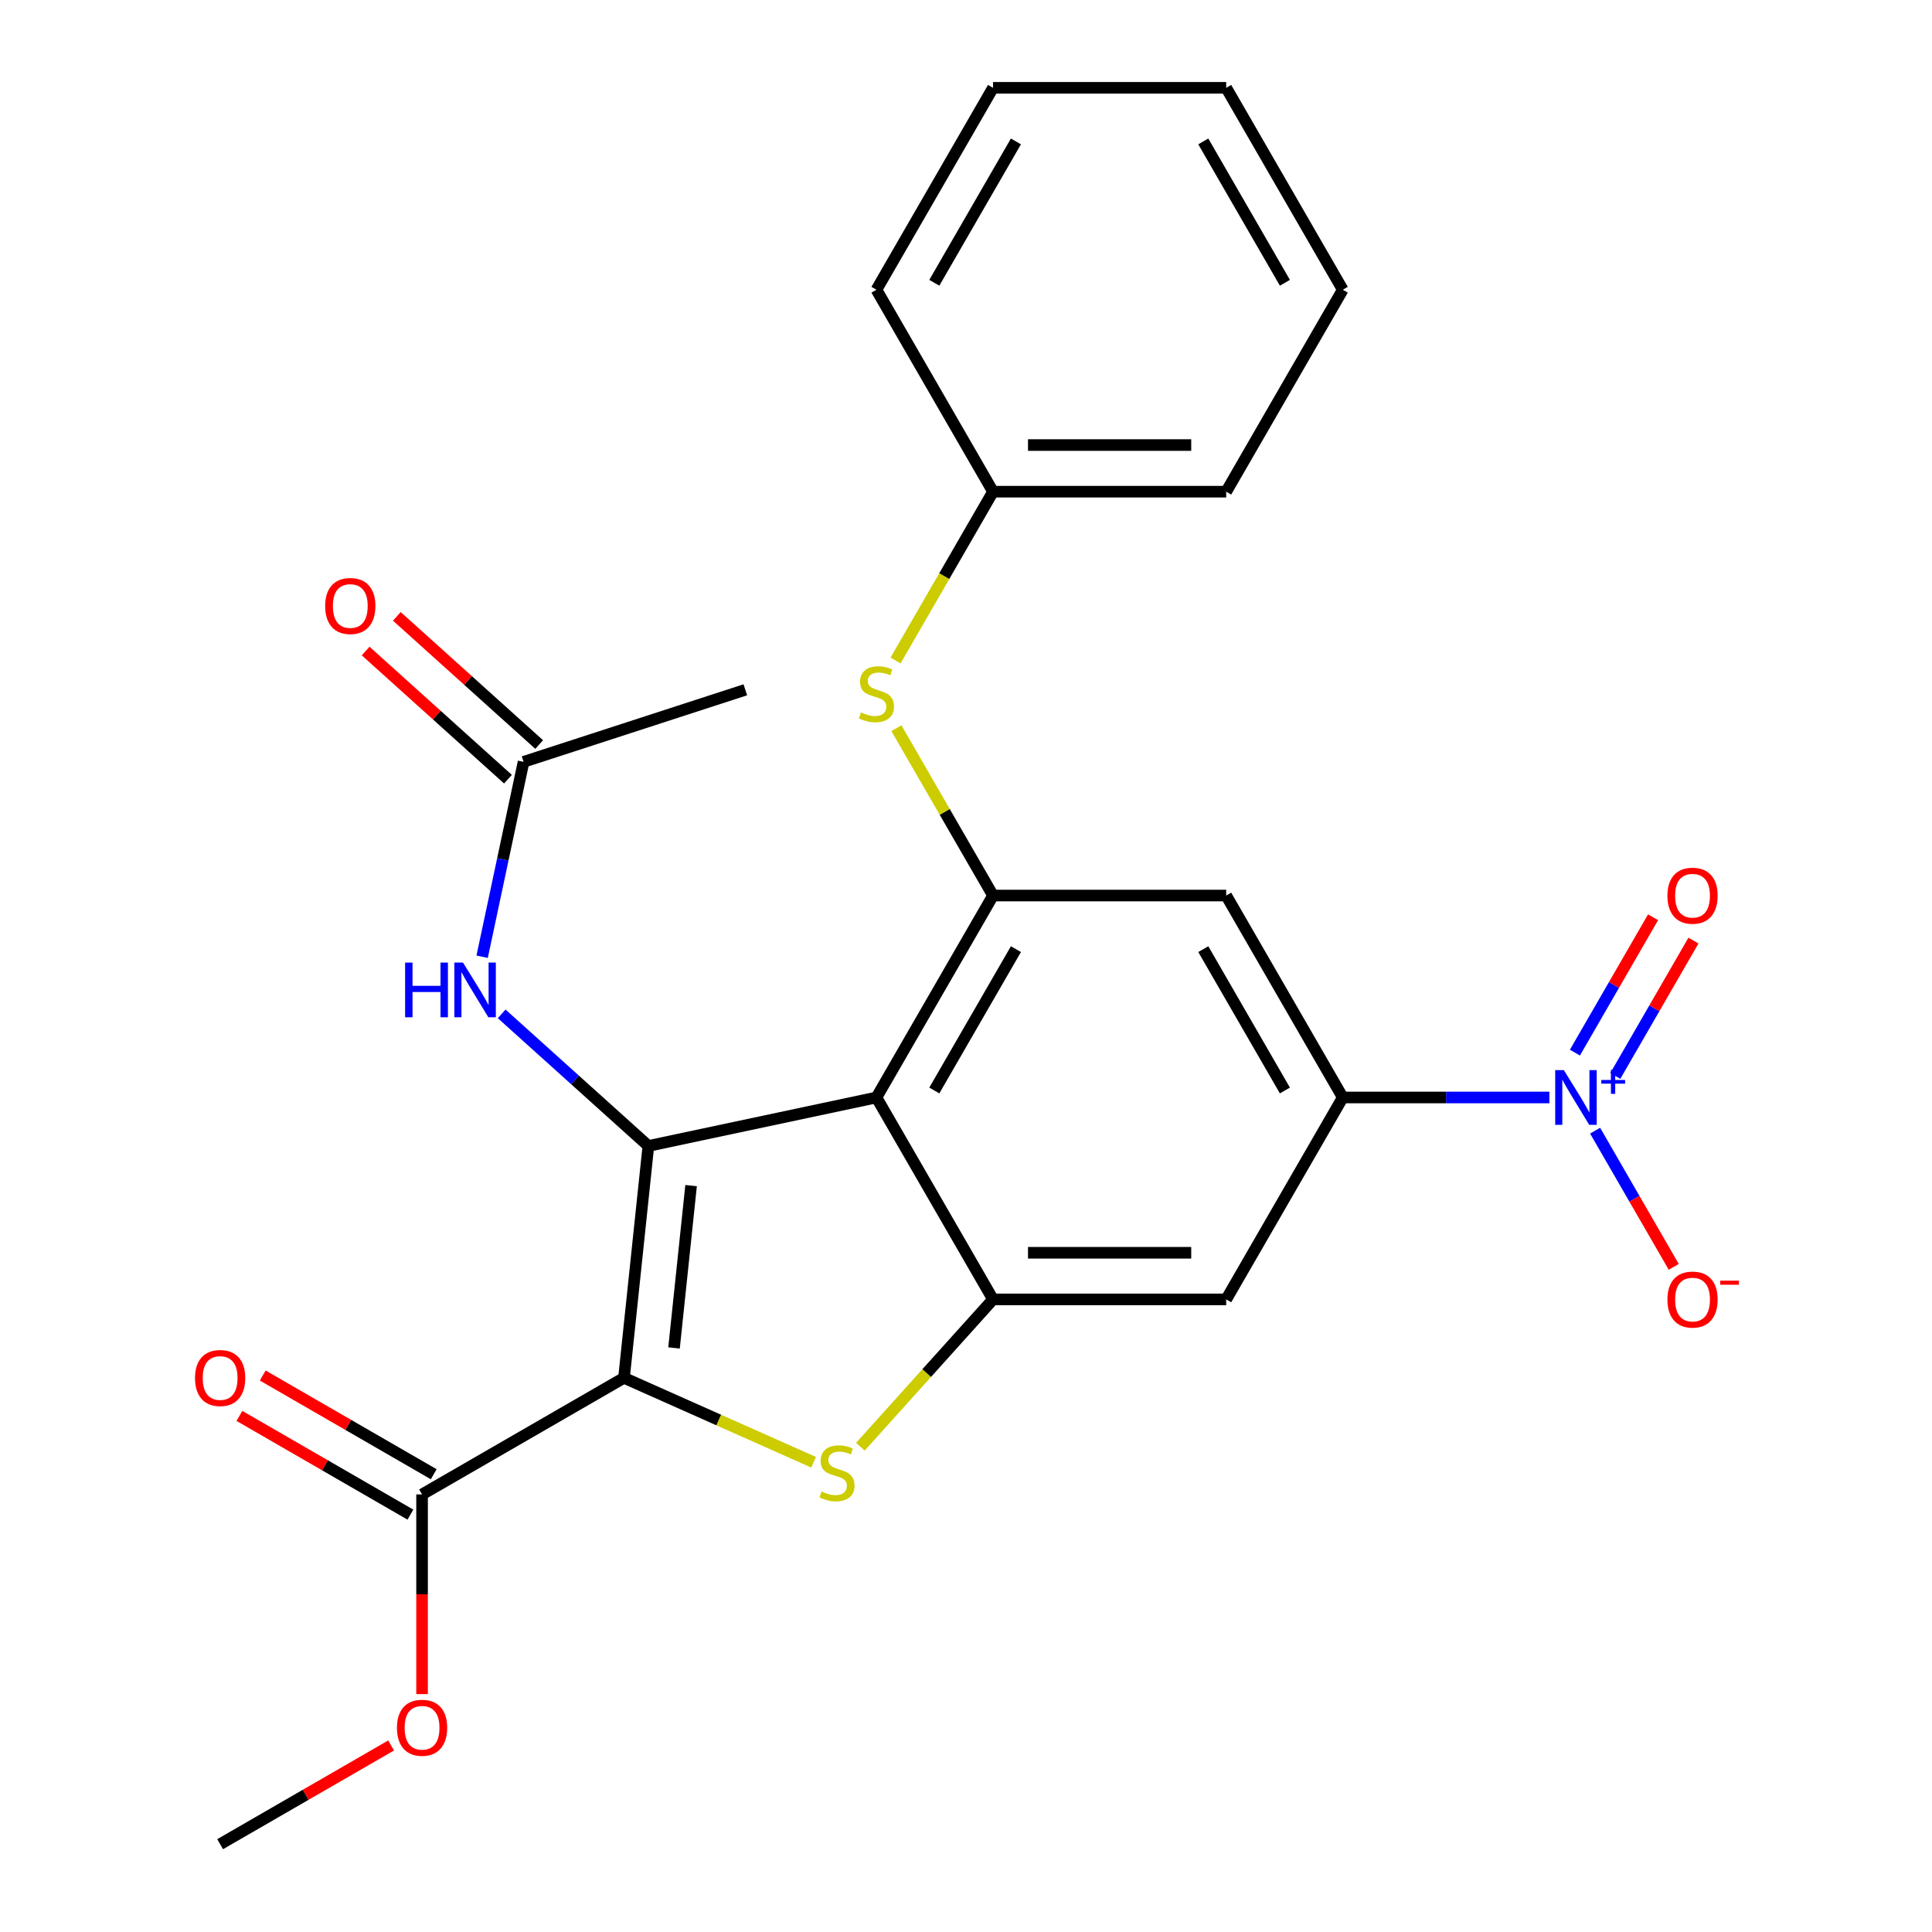<?xml version='1.0' encoding='iso-8859-1'?>
<svg version='1.1' baseProfile='full'
              xmlns='http://www.w3.org/2000/svg'
                      xmlns:rdkit='http://www.rdkit.org/xml'
                      xmlns:xlink='http://www.w3.org/1999/xlink'
                  xml:space='preserve'
width='1000px' height='1000px' viewBox='0 0 1000 1000'>
<!-- END OF HEADER -->
<rect style='opacity:1.0;fill:#FFFFFF;stroke:none' width='1000' height='1000' x='0' y='0'> </rect>
<path class='bond-0' d='M 322.978,713.169 L 335.593,593.142' style='fill:none;fill-rule:evenodd;stroke:#000000;stroke-width:6px;stroke-linecap:butt;stroke-linejoin:miter;stroke-opacity:1' />
<path class='bond-0' d='M 348.875,697.688 L 357.706,613.669' style='fill:none;fill-rule:evenodd;stroke:#000000;stroke-width:6px;stroke-linecap:butt;stroke-linejoin:miter;stroke-opacity:1' />
<path class='bond-2' d='M 322.978,713.169 L 372.056,735.02' style='fill:none;fill-rule:evenodd;stroke:#000000;stroke-width:6px;stroke-linecap:butt;stroke-linejoin:miter;stroke-opacity:1' />
<path class='bond-2' d='M 372.056,735.02 L 421.135,756.871' style='fill:none;fill-rule:evenodd;stroke:#CCCC00;stroke-width:6px;stroke-linecap:butt;stroke-linejoin:miter;stroke-opacity:1' />
<path class='bond-7' d='M 322.978,713.169 L 218.459,773.513' style='fill:none;fill-rule:evenodd;stroke:#000000;stroke-width:6px;stroke-linecap:butt;stroke-linejoin:miter;stroke-opacity:1' />
<path class='bond-1' d='M 335.593,593.142 L 453.644,568.05' style='fill:none;fill-rule:evenodd;stroke:#000000;stroke-width:6px;stroke-linecap:butt;stroke-linejoin:miter;stroke-opacity:1' />
<path class='bond-9' d='M 335.593,593.142 L 297.627,558.958' style='fill:none;fill-rule:evenodd;stroke:#000000;stroke-width:6px;stroke-linecap:butt;stroke-linejoin:miter;stroke-opacity:1' />
<path class='bond-9' d='M 297.627,558.958 L 259.661,524.773' style='fill:none;fill-rule:evenodd;stroke:#0000FF;stroke-width:6px;stroke-linecap:butt;stroke-linejoin:miter;stroke-opacity:1' />
<path class='bond-5' d='M 453.644,568.05 L 513.988,463.531' style='fill:none;fill-rule:evenodd;stroke:#000000;stroke-width:6px;stroke-linecap:butt;stroke-linejoin:miter;stroke-opacity:1' />
<path class='bond-5' d='M 483.599,564.441 L 525.84,491.277' style='fill:none;fill-rule:evenodd;stroke:#000000;stroke-width:6px;stroke-linecap:butt;stroke-linejoin:miter;stroke-opacity:1' />
<path class='bond-26' d='M 453.644,568.05 L 513.988,672.569' style='fill:none;fill-rule:evenodd;stroke:#000000;stroke-width:6px;stroke-linecap:butt;stroke-linejoin:miter;stroke-opacity:1' />
<path class='bond-3' d='M 445.329,748.822 L 479.658,710.695' style='fill:none;fill-rule:evenodd;stroke:#CCCC00;stroke-width:6px;stroke-linecap:butt;stroke-linejoin:miter;stroke-opacity:1' />
<path class='bond-3' d='M 479.658,710.695 L 513.988,672.569' style='fill:none;fill-rule:evenodd;stroke:#000000;stroke-width:6px;stroke-linecap:butt;stroke-linejoin:miter;stroke-opacity:1' />
<path class='bond-8' d='M 513.988,672.569 L 634.676,672.569' style='fill:none;fill-rule:evenodd;stroke:#000000;stroke-width:6px;stroke-linecap:butt;stroke-linejoin:miter;stroke-opacity:1' />
<path class='bond-8' d='M 532.091,648.431 L 616.573,648.431' style='fill:none;fill-rule:evenodd;stroke:#000000;stroke-width:6px;stroke-linecap:butt;stroke-linejoin:miter;stroke-opacity:1' />
<path class='bond-4' d='M 801.951,568.05 L 748.486,568.05' style='fill:none;fill-rule:evenodd;stroke:#0000FF;stroke-width:6px;stroke-linecap:butt;stroke-linejoin:miter;stroke-opacity:1' />
<path class='bond-4' d='M 748.486,568.05 L 695.02,568.05' style='fill:none;fill-rule:evenodd;stroke:#000000;stroke-width:6px;stroke-linecap:butt;stroke-linejoin:miter;stroke-opacity:1' />
<path class='bond-13' d='M 825.626,585.227 L 845.977,620.477' style='fill:none;fill-rule:evenodd;stroke:#0000FF;stroke-width:6px;stroke-linecap:butt;stroke-linejoin:miter;stroke-opacity:1' />
<path class='bond-13' d='M 845.977,620.477 L 866.329,655.727' style='fill:none;fill-rule:evenodd;stroke:#FF0000;stroke-width:6px;stroke-linecap:butt;stroke-linejoin:miter;stroke-opacity:1' />
<path class='bond-14' d='M 836.077,556.907 L 856.302,521.877' style='fill:none;fill-rule:evenodd;stroke:#0000FF;stroke-width:6px;stroke-linecap:butt;stroke-linejoin:miter;stroke-opacity:1' />
<path class='bond-14' d='M 856.302,521.877 L 876.527,486.846' style='fill:none;fill-rule:evenodd;stroke:#FF0000;stroke-width:6px;stroke-linecap:butt;stroke-linejoin:miter;stroke-opacity:1' />
<path class='bond-14' d='M 815.174,544.838 L 835.398,509.808' style='fill:none;fill-rule:evenodd;stroke:#0000FF;stroke-width:6px;stroke-linecap:butt;stroke-linejoin:miter;stroke-opacity:1' />
<path class='bond-14' d='M 835.398,509.808 L 855.623,474.778' style='fill:none;fill-rule:evenodd;stroke:#FF0000;stroke-width:6px;stroke-linecap:butt;stroke-linejoin:miter;stroke-opacity:1' />
<path class='bond-10' d='M 513.988,463.531 L 634.676,463.531' style='fill:none;fill-rule:evenodd;stroke:#000000;stroke-width:6px;stroke-linecap:butt;stroke-linejoin:miter;stroke-opacity:1' />
<path class='bond-11' d='M 513.988,463.531 L 488.982,420.22' style='fill:none;fill-rule:evenodd;stroke:#000000;stroke-width:6px;stroke-linecap:butt;stroke-linejoin:miter;stroke-opacity:1' />
<path class='bond-11' d='M 488.982,420.22 L 463.977,376.909' style='fill:none;fill-rule:evenodd;stroke:#CCCC00;stroke-width:6px;stroke-linecap:butt;stroke-linejoin:miter;stroke-opacity:1' />
<path class='bond-6' d='M 695.02,568.05 L 634.676,672.569' style='fill:none;fill-rule:evenodd;stroke:#000000;stroke-width:6px;stroke-linecap:butt;stroke-linejoin:miter;stroke-opacity:1' />
<path class='bond-27' d='M 695.02,568.05 L 634.676,463.531' style='fill:none;fill-rule:evenodd;stroke:#000000;stroke-width:6px;stroke-linecap:butt;stroke-linejoin:miter;stroke-opacity:1' />
<path class='bond-27' d='M 665.065,564.441 L 622.824,491.277' style='fill:none;fill-rule:evenodd;stroke:#000000;stroke-width:6px;stroke-linecap:butt;stroke-linejoin:miter;stroke-opacity:1' />
<path class='bond-15' d='M 224.493,763.061 L 180.242,737.513' style='fill:none;fill-rule:evenodd;stroke:#000000;stroke-width:6px;stroke-linecap:butt;stroke-linejoin:miter;stroke-opacity:1' />
<path class='bond-15' d='M 180.242,737.513 L 135.991,711.965' style='fill:none;fill-rule:evenodd;stroke:#FF0000;stroke-width:6px;stroke-linecap:butt;stroke-linejoin:miter;stroke-opacity:1' />
<path class='bond-15' d='M 212.424,783.965 L 168.173,758.417' style='fill:none;fill-rule:evenodd;stroke:#000000;stroke-width:6px;stroke-linecap:butt;stroke-linejoin:miter;stroke-opacity:1' />
<path class='bond-15' d='M 168.173,758.417 L 123.922,732.869' style='fill:none;fill-rule:evenodd;stroke:#FF0000;stroke-width:6px;stroke-linecap:butt;stroke-linejoin:miter;stroke-opacity:1' />
<path class='bond-18' d='M 218.459,773.513 L 218.459,825.189' style='fill:none;fill-rule:evenodd;stroke:#000000;stroke-width:6px;stroke-linecap:butt;stroke-linejoin:miter;stroke-opacity:1' />
<path class='bond-18' d='M 218.459,825.189 L 218.459,876.864' style='fill:none;fill-rule:evenodd;stroke:#FF0000;stroke-width:6px;stroke-linecap:butt;stroke-linejoin:miter;stroke-opacity:1' />
<path class='bond-12' d='M 249.555,495.209 L 260.276,444.772' style='fill:none;fill-rule:evenodd;stroke:#0000FF;stroke-width:6px;stroke-linecap:butt;stroke-linejoin:miter;stroke-opacity:1' />
<path class='bond-12' d='M 260.276,444.772 L 270.997,394.335' style='fill:none;fill-rule:evenodd;stroke:#000000;stroke-width:6px;stroke-linecap:butt;stroke-linejoin:miter;stroke-opacity:1' />
<path class='bond-17' d='M 463.538,341.874 L 488.763,298.183' style='fill:none;fill-rule:evenodd;stroke:#CCCC00;stroke-width:6px;stroke-linecap:butt;stroke-linejoin:miter;stroke-opacity:1' />
<path class='bond-17' d='M 488.763,298.183 L 513.988,254.493' style='fill:none;fill-rule:evenodd;stroke:#000000;stroke-width:6px;stroke-linecap:butt;stroke-linejoin:miter;stroke-opacity:1' />
<path class='bond-16' d='M 279.072,385.366 L 242.237,352.199' style='fill:none;fill-rule:evenodd;stroke:#000000;stroke-width:6px;stroke-linecap:butt;stroke-linejoin:miter;stroke-opacity:1' />
<path class='bond-16' d='M 242.237,352.199 L 205.401,319.032' style='fill:none;fill-rule:evenodd;stroke:#FF0000;stroke-width:6px;stroke-linecap:butt;stroke-linejoin:miter;stroke-opacity:1' />
<path class='bond-16' d='M 262.921,403.304 L 226.085,370.137' style='fill:none;fill-rule:evenodd;stroke:#000000;stroke-width:6px;stroke-linecap:butt;stroke-linejoin:miter;stroke-opacity:1' />
<path class='bond-16' d='M 226.085,370.137 L 189.249,336.97' style='fill:none;fill-rule:evenodd;stroke:#FF0000;stroke-width:6px;stroke-linecap:butt;stroke-linejoin:miter;stroke-opacity:1' />
<path class='bond-19' d='M 270.997,394.335 L 385.778,357.04' style='fill:none;fill-rule:evenodd;stroke:#000000;stroke-width:6px;stroke-linecap:butt;stroke-linejoin:miter;stroke-opacity:1' />
<path class='bond-20' d='M 513.988,254.493 L 634.676,254.493' style='fill:none;fill-rule:evenodd;stroke:#000000;stroke-width:6px;stroke-linecap:butt;stroke-linejoin:miter;stroke-opacity:1' />
<path class='bond-20' d='M 532.091,230.355 L 616.573,230.355' style='fill:none;fill-rule:evenodd;stroke:#000000;stroke-width:6px;stroke-linecap:butt;stroke-linejoin:miter;stroke-opacity:1' />
<path class='bond-21' d='M 513.988,254.493 L 453.644,149.974' style='fill:none;fill-rule:evenodd;stroke:#000000;stroke-width:6px;stroke-linecap:butt;stroke-linejoin:miter;stroke-opacity:1' />
<path class='bond-22' d='M 202.441,903.449 L 158.191,928.997' style='fill:none;fill-rule:evenodd;stroke:#FF0000;stroke-width:6px;stroke-linecap:butt;stroke-linejoin:miter;stroke-opacity:1' />
<path class='bond-22' d='M 158.191,928.997 L 113.94,954.545' style='fill:none;fill-rule:evenodd;stroke:#000000;stroke-width:6px;stroke-linecap:butt;stroke-linejoin:miter;stroke-opacity:1' />
<path class='bond-23' d='M 634.676,254.493 L 695.02,149.974' style='fill:none;fill-rule:evenodd;stroke:#000000;stroke-width:6px;stroke-linecap:butt;stroke-linejoin:miter;stroke-opacity:1' />
<path class='bond-24' d='M 453.644,149.974 L 513.988,45.455' style='fill:none;fill-rule:evenodd;stroke:#000000;stroke-width:6px;stroke-linecap:butt;stroke-linejoin:miter;stroke-opacity:1' />
<path class='bond-24' d='M 483.599,146.365 L 525.84,73.201' style='fill:none;fill-rule:evenodd;stroke:#000000;stroke-width:6px;stroke-linecap:butt;stroke-linejoin:miter;stroke-opacity:1' />
<path class='bond-28' d='M 695.02,149.974 L 634.676,45.455' style='fill:none;fill-rule:evenodd;stroke:#000000;stroke-width:6px;stroke-linecap:butt;stroke-linejoin:miter;stroke-opacity:1' />
<path class='bond-28' d='M 665.065,146.365 L 622.824,73.201' style='fill:none;fill-rule:evenodd;stroke:#000000;stroke-width:6px;stroke-linecap:butt;stroke-linejoin:miter;stroke-opacity:1' />
<path class='bond-25' d='M 513.988,45.455 L 634.676,45.455' style='fill:none;fill-rule:evenodd;stroke:#000000;stroke-width:6px;stroke-linecap:butt;stroke-linejoin:miter;stroke-opacity:1' />
<path  class='atom-3' d='M 425.232 771.977
Q 425.552 772.097, 426.872 772.657
Q 428.192 773.217, 429.632 773.577
Q 431.112 773.897, 432.552 773.897
Q 435.232 773.897, 436.792 772.617
Q 438.352 771.297, 438.352 769.017
Q 438.352 767.457, 437.552 766.497
Q 436.792 765.537, 435.592 765.017
Q 434.392 764.497, 432.392 763.897
Q 429.872 763.137, 428.352 762.417
Q 426.872 761.697, 425.792 760.177
Q 424.752 758.657, 424.752 756.097
Q 424.752 752.537, 427.152 750.337
Q 429.592 748.137, 434.392 748.137
Q 437.672 748.137, 441.392 749.697
L 440.472 752.777
Q 437.072 751.377, 434.512 751.377
Q 431.752 751.377, 430.232 752.537
Q 428.712 753.657, 428.752 755.617
Q 428.752 757.137, 429.512 758.057
Q 430.312 758.977, 431.432 759.497
Q 432.592 760.017, 434.512 760.617
Q 437.072 761.417, 438.592 762.217
Q 440.112 763.017, 441.192 764.657
Q 442.312 766.257, 442.312 769.017
Q 442.312 772.937, 439.672 775.057
Q 437.072 777.137, 432.712 777.137
Q 430.192 777.137, 428.272 776.577
Q 426.392 776.057, 424.152 775.137
L 425.232 771.977
' fill='#CCCC00'/>
<path  class='atom-5' d='M 809.448 553.89
L 818.728 568.89
Q 819.648 570.37, 821.128 573.05
Q 822.608 575.73, 822.688 575.89
L 822.688 553.89
L 826.448 553.89
L 826.448 582.21
L 822.568 582.21
L 812.608 565.81
Q 811.448 563.89, 810.208 561.69
Q 809.008 559.49, 808.648 558.81
L 808.648 582.21
L 804.968 582.21
L 804.968 553.89
L 809.448 553.89
' fill='#0000FF'/>
<path  class='atom-5' d='M 828.824 558.994
L 833.814 558.994
L 833.814 553.741
L 836.032 553.741
L 836.032 558.994
L 841.153 558.994
L 841.153 560.895
L 836.032 560.895
L 836.032 566.175
L 833.814 566.175
L 833.814 560.895
L 828.824 560.895
L 828.824 558.994
' fill='#0000FF'/>
<path  class='atom-10' d='M 209.684 498.226
L 213.524 498.226
L 213.524 510.266
L 228.004 510.266
L 228.004 498.226
L 231.844 498.226
L 231.844 526.546
L 228.004 526.546
L 228.004 513.466
L 213.524 513.466
L 213.524 526.546
L 209.684 526.546
L 209.684 498.226
' fill='#0000FF'/>
<path  class='atom-10' d='M 239.644 498.226
L 248.924 513.226
Q 249.844 514.706, 251.324 517.386
Q 252.804 520.066, 252.884 520.226
L 252.884 498.226
L 256.644 498.226
L 256.644 526.546
L 252.764 526.546
L 242.804 510.146
Q 241.644 508.226, 240.404 506.026
Q 239.204 503.826, 238.844 503.146
L 238.844 526.546
L 235.164 526.546
L 235.164 498.226
L 239.644 498.226
' fill='#0000FF'/>
<path  class='atom-12' d='M 445.644 368.732
Q 445.964 368.852, 447.284 369.412
Q 448.604 369.972, 450.044 370.332
Q 451.524 370.652, 452.964 370.652
Q 455.644 370.652, 457.204 369.372
Q 458.764 368.052, 458.764 365.772
Q 458.764 364.212, 457.964 363.252
Q 457.204 362.292, 456.004 361.772
Q 454.804 361.252, 452.804 360.652
Q 450.284 359.892, 448.764 359.172
Q 447.284 358.452, 446.204 356.932
Q 445.164 355.412, 445.164 352.852
Q 445.164 349.292, 447.564 347.092
Q 450.004 344.892, 454.804 344.892
Q 458.084 344.892, 461.804 346.452
L 460.884 349.532
Q 457.484 348.132, 454.924 348.132
Q 452.164 348.132, 450.644 349.292
Q 449.124 350.412, 449.164 352.372
Q 449.164 353.892, 449.924 354.812
Q 450.724 355.732, 451.844 356.252
Q 453.004 356.772, 454.924 357.372
Q 457.484 358.172, 459.004 358.972
Q 460.524 359.772, 461.604 361.412
Q 462.724 363.012, 462.724 365.772
Q 462.724 369.692, 460.084 371.812
Q 457.484 373.892, 453.124 373.892
Q 450.604 373.892, 448.684 373.332
Q 446.804 372.812, 444.564 371.892
L 445.644 368.732
' fill='#CCCC00'/>
<path  class='atom-14' d='M 863.052 672.649
Q 863.052 665.849, 866.412 662.049
Q 869.772 658.249, 876.052 658.249
Q 882.332 658.249, 885.692 662.049
Q 889.052 665.849, 889.052 672.649
Q 889.052 679.529, 885.652 683.449
Q 882.252 687.329, 876.052 687.329
Q 869.812 687.329, 866.412 683.449
Q 863.052 679.569, 863.052 672.649
M 876.052 684.129
Q 880.372 684.129, 882.692 681.249
Q 885.052 678.329, 885.052 672.649
Q 885.052 667.089, 882.692 664.289
Q 880.372 661.449, 876.052 661.449
Q 871.732 661.449, 869.372 664.249
Q 867.052 667.049, 867.052 672.649
Q 867.052 678.369, 869.372 681.249
Q 871.732 684.129, 876.052 684.129
' fill='#FF0000'/>
<path  class='atom-14' d='M 890.372 662.871
L 900.061 662.871
L 900.061 664.983
L 890.372 664.983
L 890.372 662.871
' fill='#FF0000'/>
<path  class='atom-15' d='M 863.052 463.611
Q 863.052 456.811, 866.412 453.011
Q 869.772 449.211, 876.052 449.211
Q 882.332 449.211, 885.692 453.011
Q 889.052 456.811, 889.052 463.611
Q 889.052 470.491, 885.652 474.411
Q 882.252 478.291, 876.052 478.291
Q 869.812 478.291, 866.412 474.411
Q 863.052 470.531, 863.052 463.611
M 876.052 475.091
Q 880.372 475.091, 882.692 472.211
Q 885.052 469.291, 885.052 463.611
Q 885.052 458.051, 882.692 455.251
Q 880.372 452.411, 876.052 452.411
Q 871.732 452.411, 869.372 455.211
Q 867.052 458.011, 867.052 463.611
Q 867.052 469.331, 869.372 472.211
Q 871.732 475.091, 876.052 475.091
' fill='#FF0000'/>
<path  class='atom-16' d='M 100.94 713.249
Q 100.94 706.449, 104.3 702.649
Q 107.66 698.849, 113.94 698.849
Q 120.22 698.849, 123.58 702.649
Q 126.94 706.449, 126.94 713.249
Q 126.94 720.129, 123.54 724.049
Q 120.14 727.929, 113.94 727.929
Q 107.7 727.929, 104.3 724.049
Q 100.94 720.169, 100.94 713.249
M 113.94 724.729
Q 118.26 724.729, 120.58 721.849
Q 122.94 718.929, 122.94 713.249
Q 122.94 707.689, 120.58 704.889
Q 118.26 702.049, 113.94 702.049
Q 109.62 702.049, 107.26 704.849
Q 104.94 707.649, 104.94 713.249
Q 104.94 718.969, 107.26 721.849
Q 109.62 724.729, 113.94 724.729
' fill='#FF0000'/>
<path  class='atom-17' d='M 168.308 313.659
Q 168.308 306.859, 171.668 303.059
Q 175.028 299.259, 181.308 299.259
Q 187.588 299.259, 190.948 303.059
Q 194.308 306.859, 194.308 313.659
Q 194.308 320.539, 190.908 324.459
Q 187.508 328.339, 181.308 328.339
Q 175.068 328.339, 171.668 324.459
Q 168.308 320.579, 168.308 313.659
M 181.308 325.139
Q 185.628 325.139, 187.948 322.259
Q 190.308 319.339, 190.308 313.659
Q 190.308 308.099, 187.948 305.299
Q 185.628 302.459, 181.308 302.459
Q 176.988 302.459, 174.628 305.259
Q 172.308 308.059, 172.308 313.659
Q 172.308 319.379, 174.628 322.259
Q 176.988 325.139, 181.308 325.139
' fill='#FF0000'/>
<path  class='atom-19' d='M 205.459 894.281
Q 205.459 887.481, 208.819 883.681
Q 212.179 879.881, 218.459 879.881
Q 224.739 879.881, 228.099 883.681
Q 231.459 887.481, 231.459 894.281
Q 231.459 901.161, 228.059 905.081
Q 224.659 908.961, 218.459 908.961
Q 212.219 908.961, 208.819 905.081
Q 205.459 901.201, 205.459 894.281
M 218.459 905.761
Q 222.779 905.761, 225.099 902.881
Q 227.459 899.961, 227.459 894.281
Q 227.459 888.721, 225.099 885.921
Q 222.779 883.081, 218.459 883.081
Q 214.139 883.081, 211.779 885.881
Q 209.459 888.681, 209.459 894.281
Q 209.459 900.001, 211.779 902.881
Q 214.139 905.761, 218.459 905.761
' fill='#FF0000'/>
</svg>
